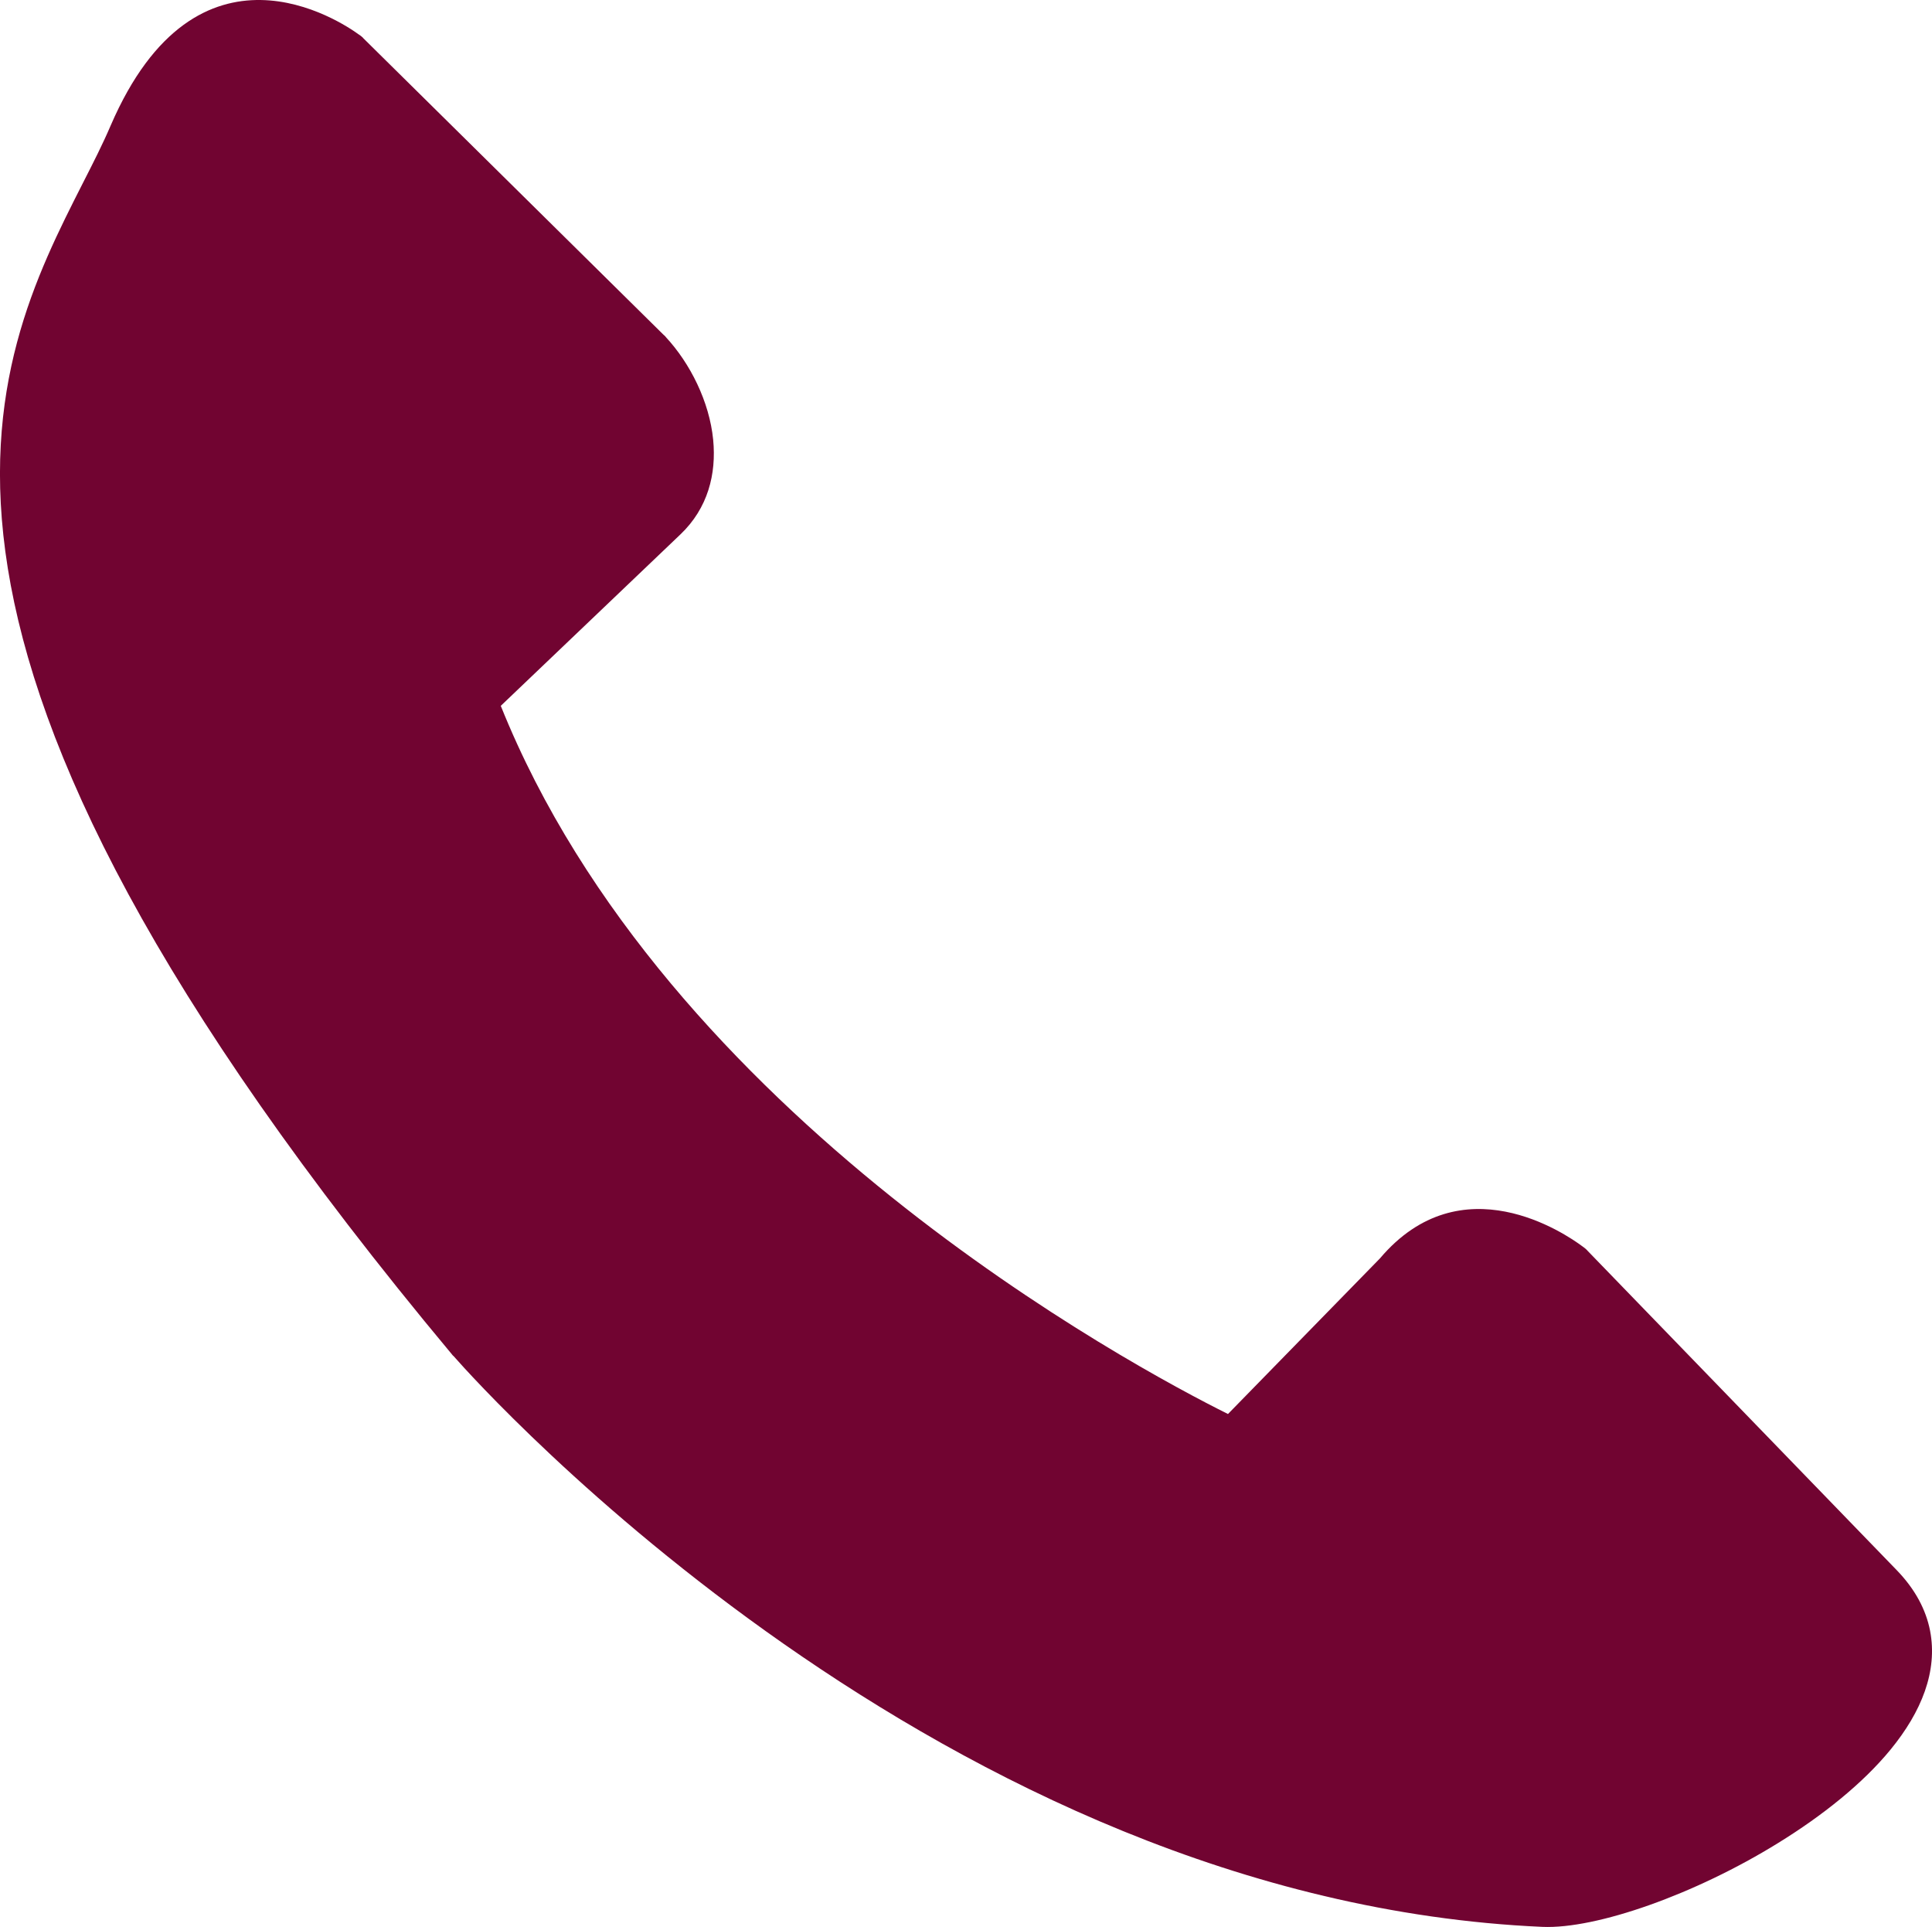 <svg height="14.958" viewBox="0 0 15 14.958" width="15" xmlns="http://www.w3.org/2000/svg"><path d="m10.714 9.768-1.18 1.208c-.731-.364-4.364-2.304-5.646-5.497l1.395-1.331c.213-.203.28-.468.254-.735-.029-.295-.179-.594-.369-.798v-.001c-.005-.006-.011-.011-.017-.016l-2.332-2.303v-.001c-.01-.01-.021-.019-.033-.026-.134-.098-1.254-.852-1.927.707-.062.145-.136.29-.214.443-.725 1.428-1.788 3.52 2.863 9.094.004.006.009.011.015.016.224.255 3.793 4.223 8.452 4.429.419.018 1.186-.252 1.832-.652.342-.211.655-.46.872-.725.239-.292.367-.607.306-.922-.032-.163-.115-.321-.258-.469l-2.405-2.484h.001c-.012-.012-.025-.022-.038-.031-.129-.096-.939-.652-1.571.094z" fill="#710431" /></svg>